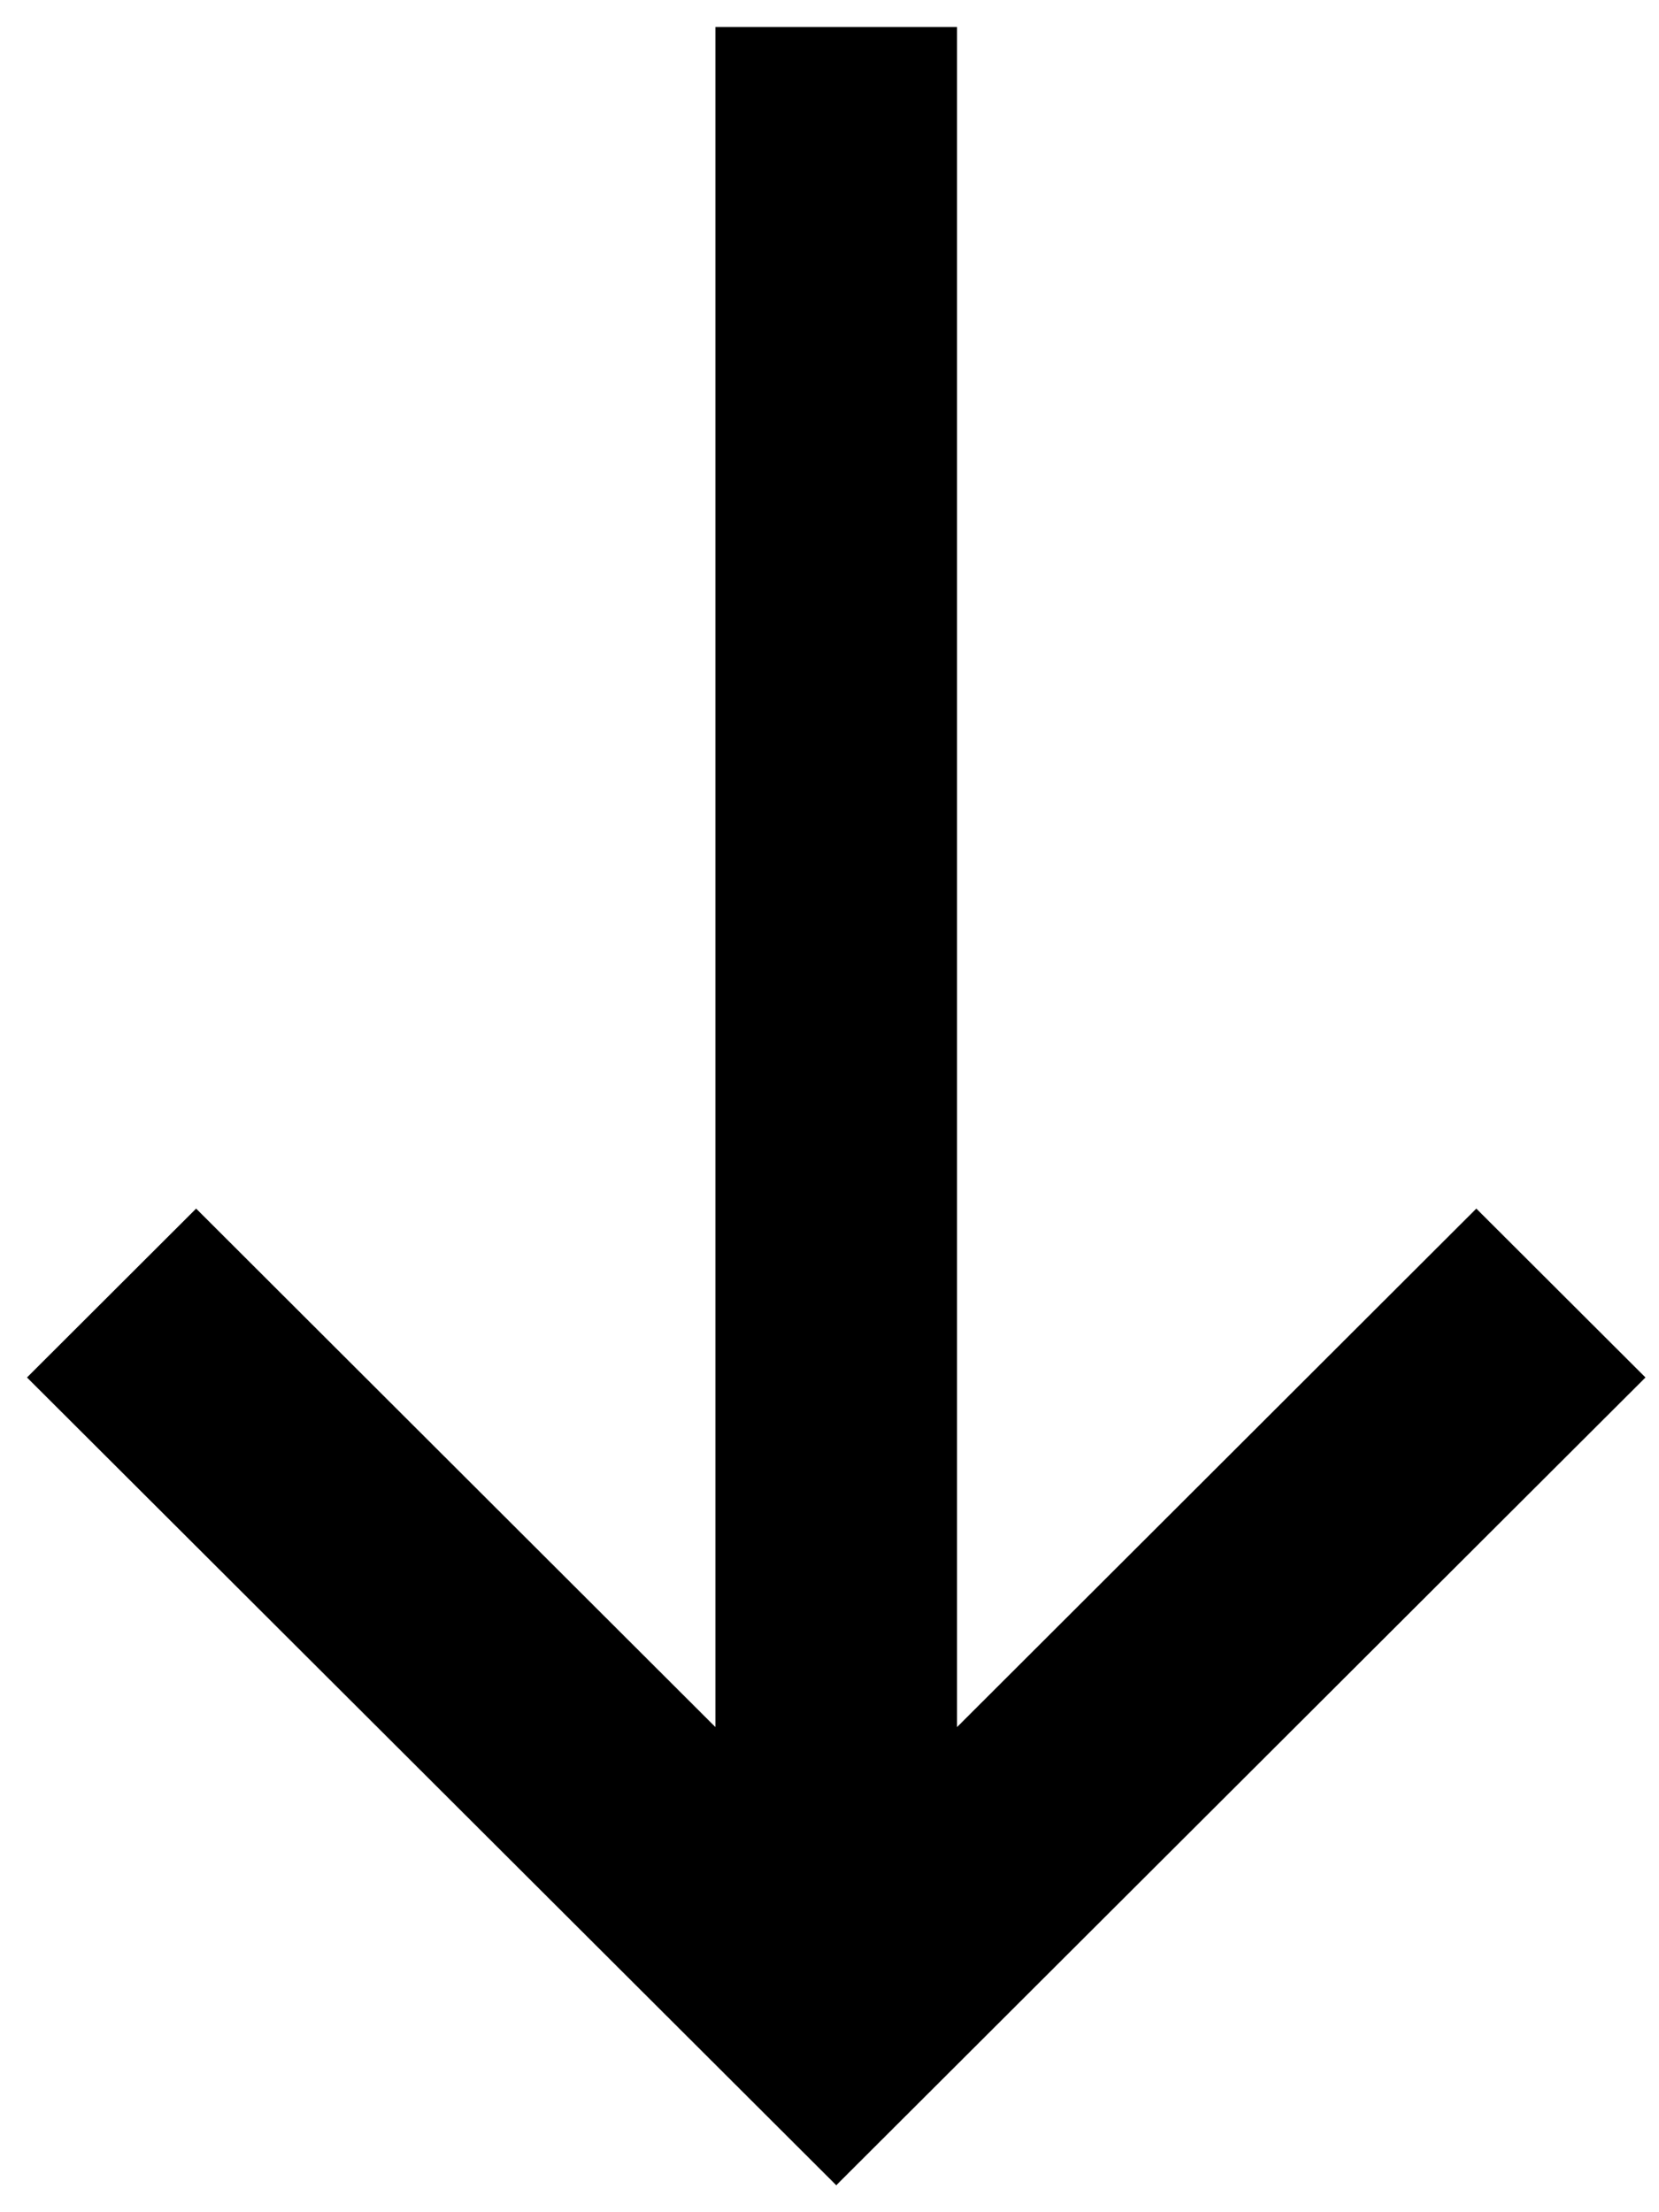 <?xml version="1.0" encoding="UTF-8"?>
<svg width="27px" height="36px" viewBox="0 0 27 36" version="1.1" xmlns="http://www.w3.org/2000/svg" xmlns:xlink="http://www.w3.org/1999/xlink">
    <title>Arrow</title>
    <defs>
        <filter id="filter-1">
            <feColorMatrix in="SourceGraphic" type="matrix" values="0 0 0 0 1 0 0 0 0 1 0 0 0 0 1 0 0 0 1 0"></feColorMatrix>
        </filter>
    </defs>
    <g id="Global-Landing-Page" stroke="none" stroke-width="1" fill="none" fill-rule="evenodd">
        <g transform="translate(-498, -147)" id="Group">
            <g transform="translate(498, 147)" id="Arrow" filter="url(#filter-1)">
                <g transform="translate(0, 0)">
                    <polygon id="Path" fill="#000000" fill-rule="nonzero" points="24.027 19.668 15.576 28.105 15.576 0.439 11.643 0.439 11.643 28.105 3.192 19.668 0.439 22.416 13.61 35.561 26.78 22.416"></polygon>
                </g>
            </g>
        </g>
    </g>
</svg>